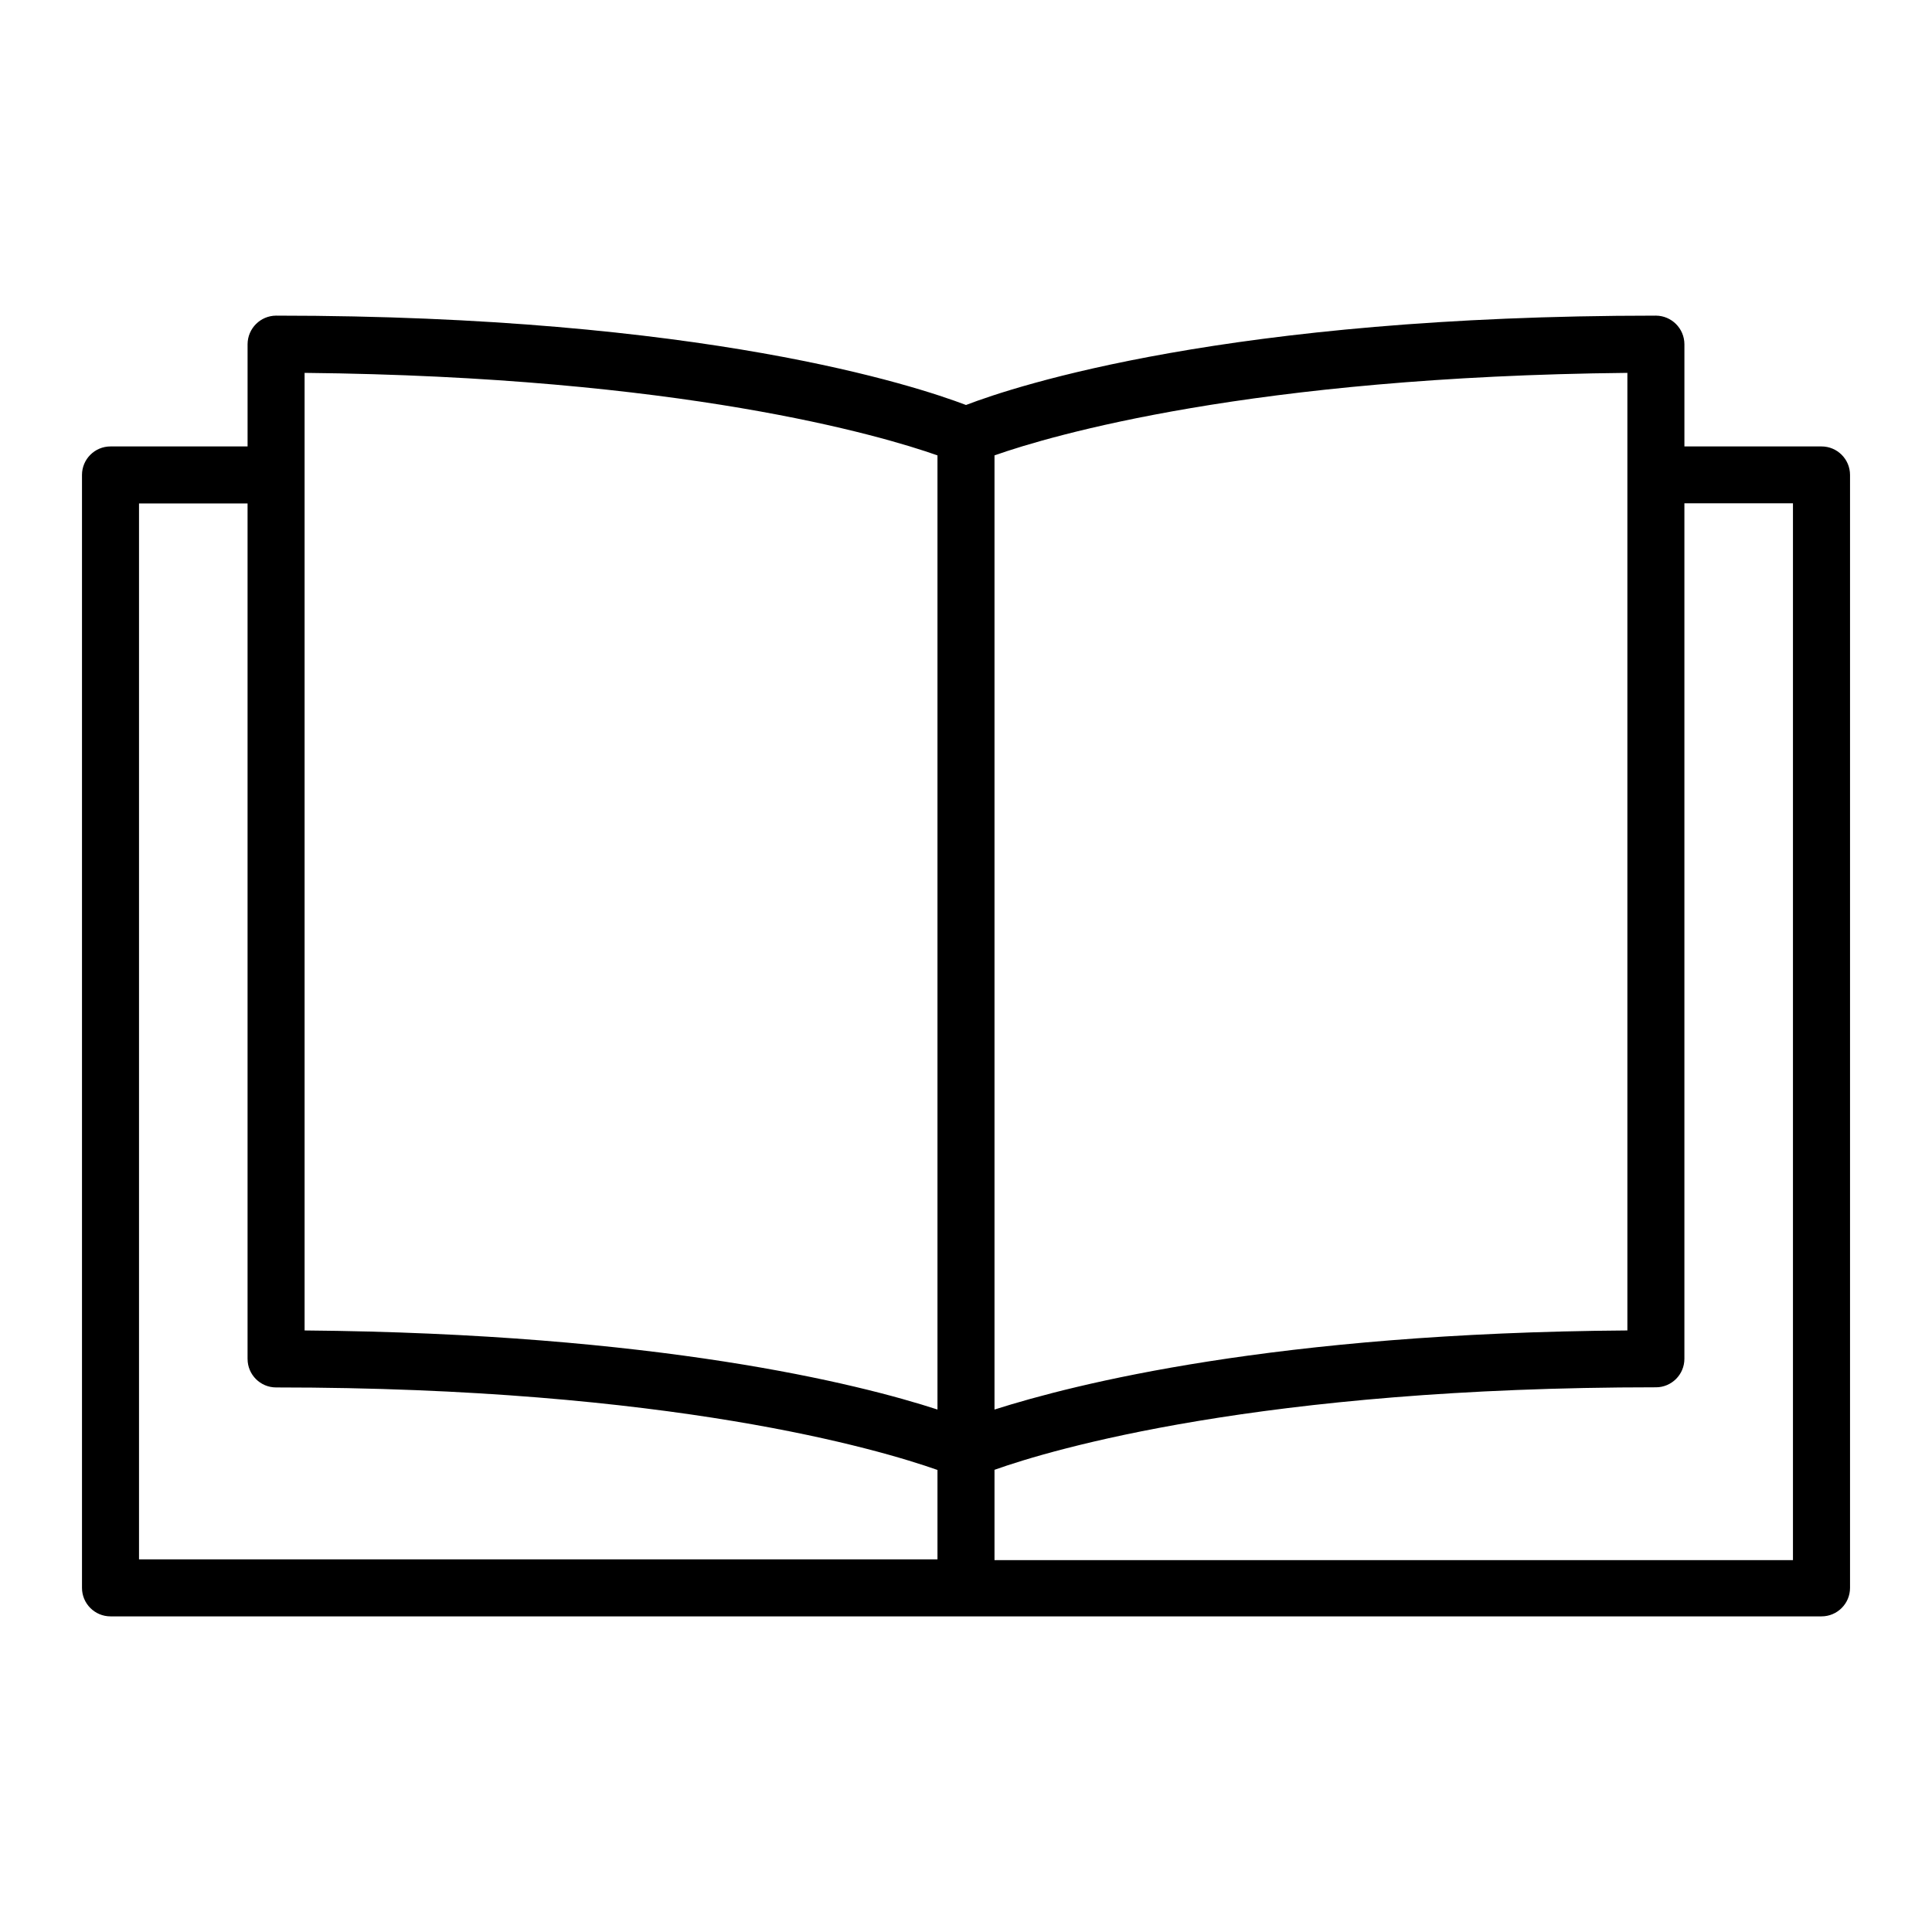 <?xml version="1.0" encoding="UTF-8"?>
<!-- Uploaded to: ICON Repo, www.iconrepo.com, Generator: ICON Repo Mixer Tools -->
<svg fill="#000000" width="800px" height="800px" version="1.1" viewBox="144 144 512 512" xmlns="http://www.w3.org/2000/svg">
 <path d="m626.71 262.31h-36.324v-27.105c-0.027-4.164-3.394-7.531-7.555-7.559-113.26 0-169.58 18.59-182.83 23.68-13.25-5.039-69.574-23.68-182.83-23.68-4.164 0.027-7.531 3.394-7.559 7.559v27.105h-36.324c-4.176 0-7.559 3.383-7.559 7.555v294.93c0 4.176 3.383 7.559 7.559 7.559h453.43c4.176 0 7.559-3.383 7.559-7.559v-294.93c0-4.172-3.383-7.555-7.559-7.555zm-234.27 294.93h-211.6v-279.82h28.766v226.71h0.004c0 4.172 3.383 7.555 7.559 7.555 104.69 0 159.96 16.473 175.27 21.867zm0-287.17v247.47c-21.059-6.852-74.16-20.152-167.72-20.957v-253.77c99.703 1.008 152.71 16.578 167.72 21.867zm15.113 7.559v-12.949c15.016-5.289 68.016-20.859 167.72-21.867v253.77c-93.559 0.656-146.66 14.258-167.72 20.961zm211.6 279.82h-211.6v-23.934c15.113-5.391 70.535-21.867 175.27-21.867l0.004 0.004c4.172 0 7.555-3.387 7.555-7.559v-226.71h28.77z"/>
</svg>